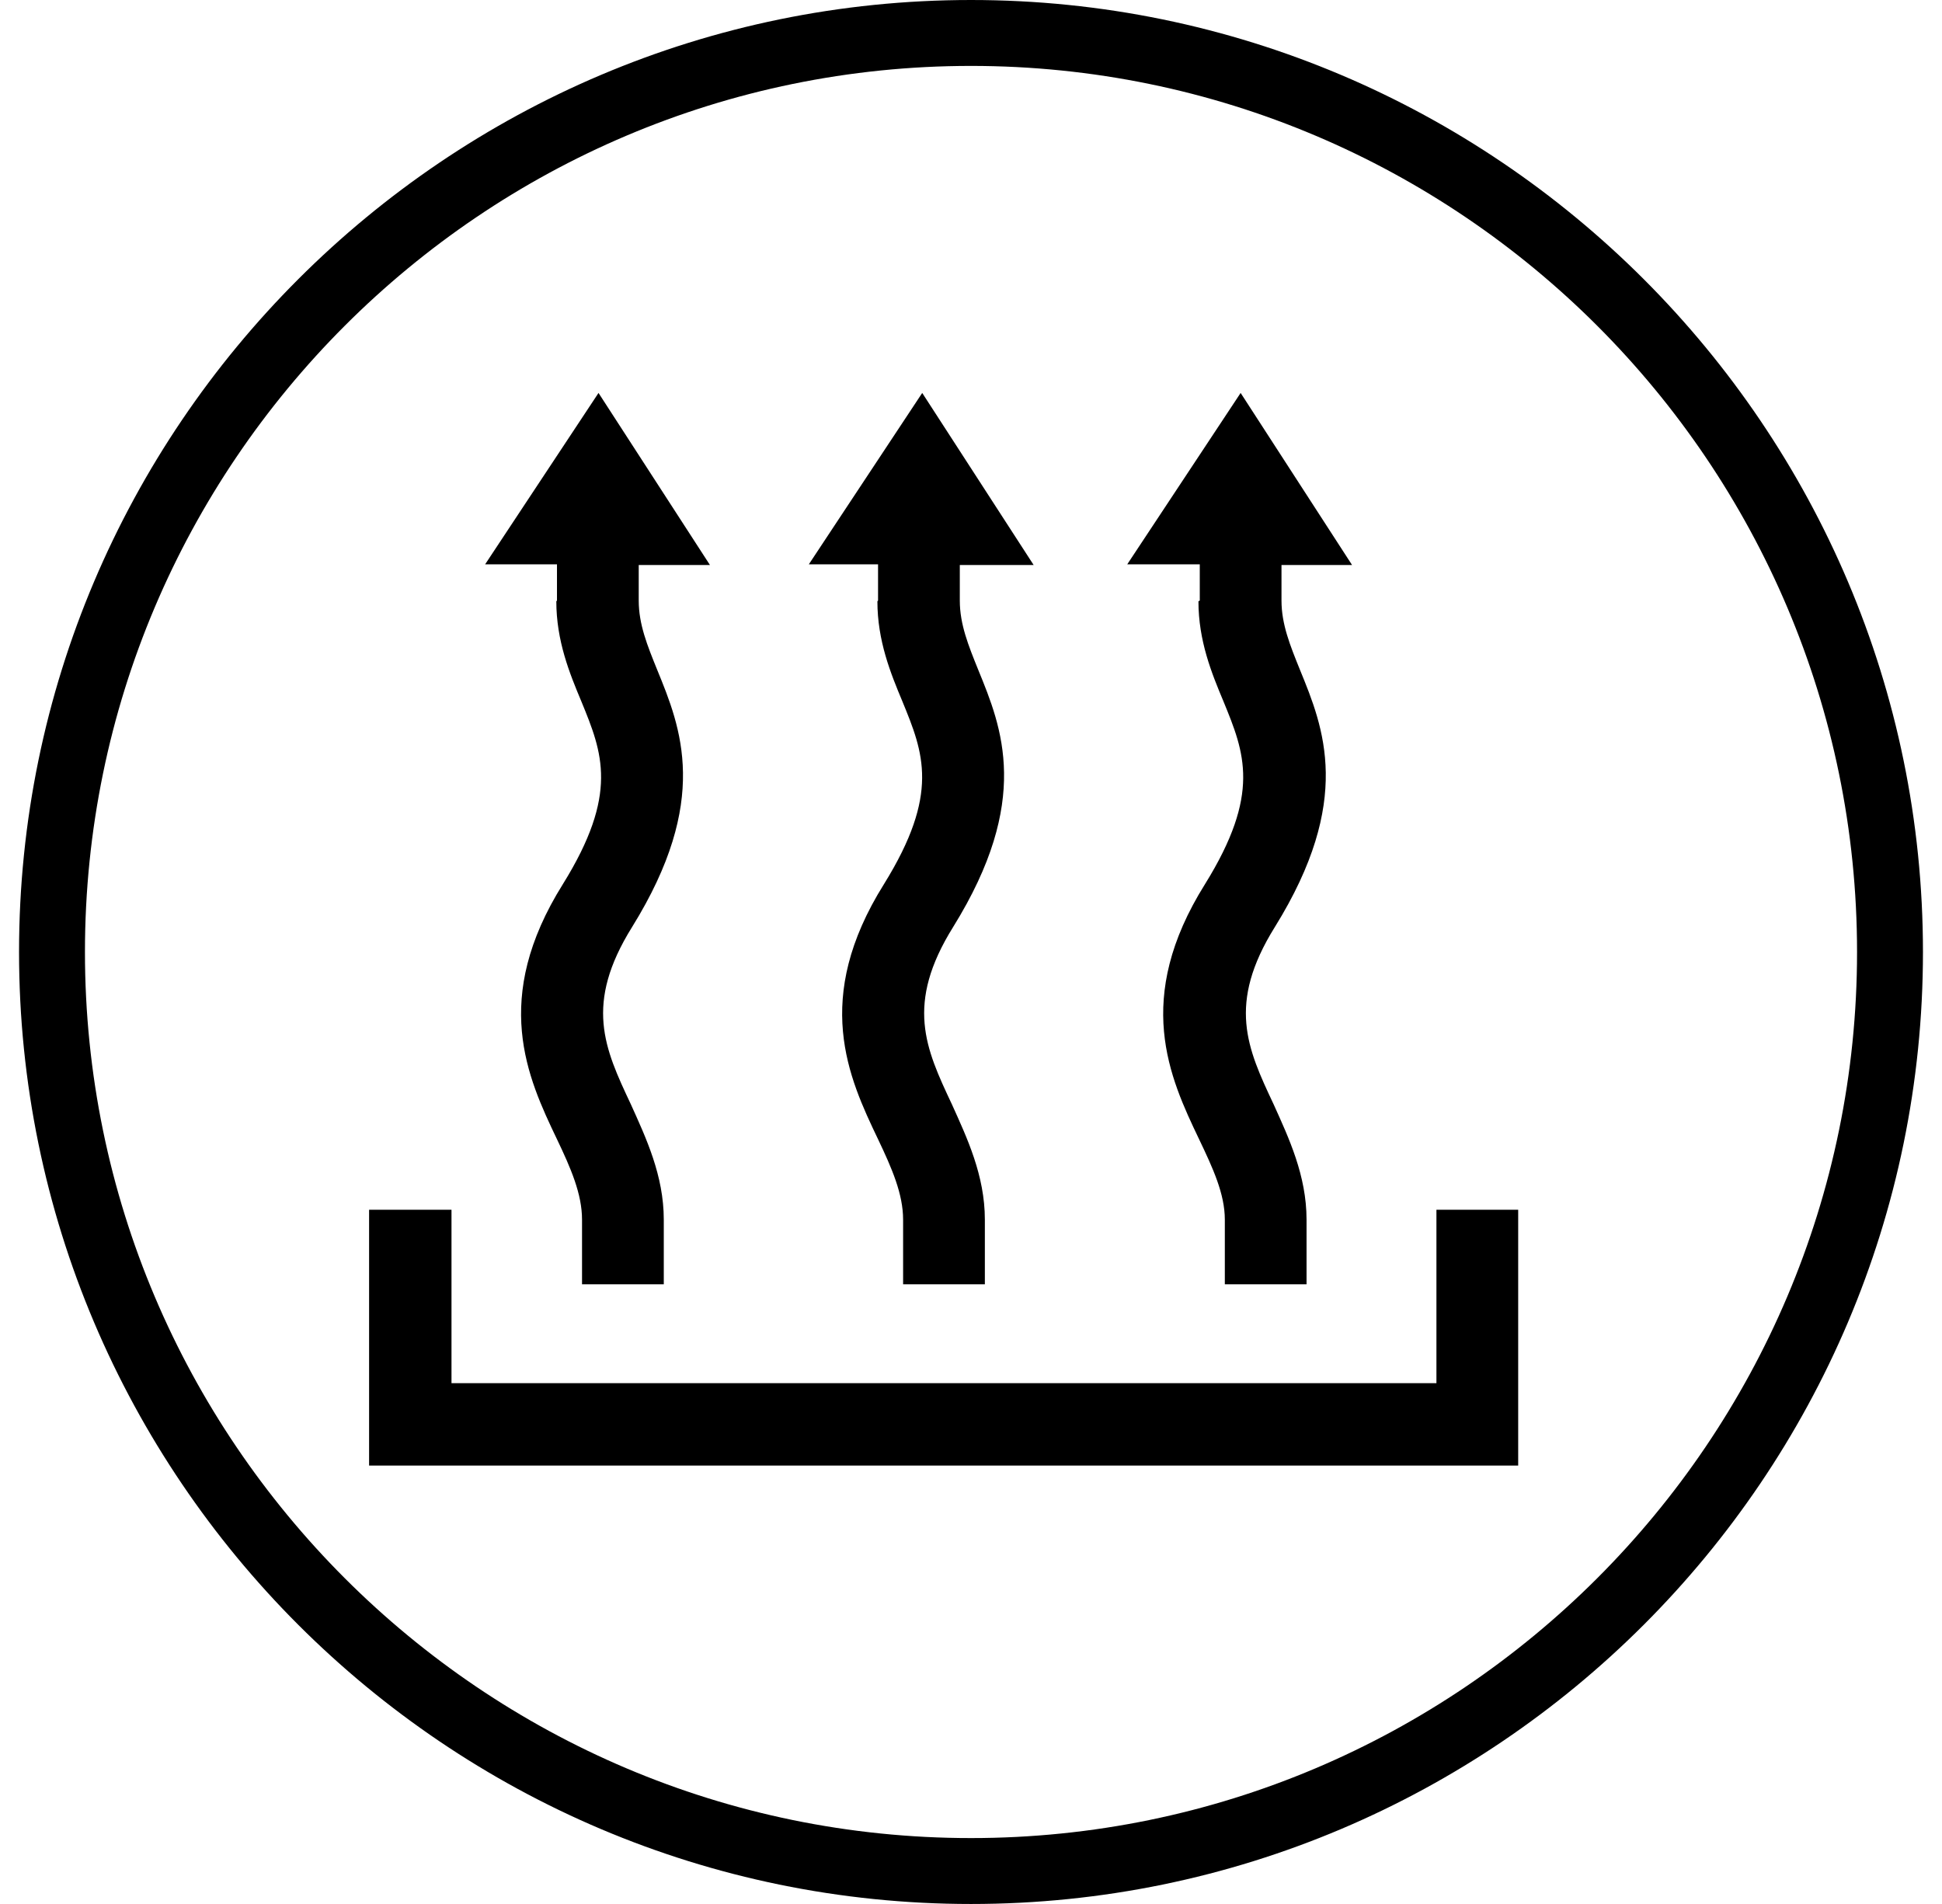 <svg width="51" height="50" viewBox="0 0 51 50" fill="none" xmlns="http://www.w3.org/2000/svg">
<path d="M23.042 15.79C23.042 16.828 23.388 17.677 23.699 18.421C24.253 19.771 24.686 20.845 23.215 23.217C21.328 26.229 22.28 28.29 23.059 29.917C23.422 30.679 23.717 31.354 23.717 32.029V33.726H25.864V32.029C25.864 30.869 25.396 29.882 24.998 28.999C24.305 27.528 23.769 26.368 25.032 24.342C27.093 21.018 26.314 19.114 25.69 17.59C25.431 16.949 25.206 16.395 25.206 15.772V14.837H27.145L24.219 10.319L21.241 14.82H23.059V15.772L23.042 15.79Z" fill="black"/>
<path d="M31.473 15.79C31.473 16.828 31.819 17.677 32.131 18.421C32.685 19.771 33.118 20.845 31.646 23.217C29.759 26.229 30.711 28.29 31.49 29.917C31.854 30.679 32.166 31.354 32.166 32.029V33.726H34.312V32.029C34.312 30.869 33.845 29.882 33.447 28.999C32.754 27.528 32.218 26.368 33.481 24.342C35.542 21.018 34.763 19.114 34.139 17.59C33.88 16.949 33.654 16.395 33.654 15.772V14.837H35.507L32.581 10.319L29.603 14.82H31.508V15.772L31.473 15.79Z" fill="black"/>
<path d="M14.61 15.79C14.61 16.828 14.956 17.677 15.268 18.421C15.822 19.771 16.255 20.845 14.783 23.217C12.896 26.229 13.848 28.29 14.627 29.917C14.991 30.679 15.285 31.354 15.285 32.029V33.726H17.432V32.029C17.432 30.869 16.965 29.882 16.567 28.999C15.874 27.528 15.337 26.368 16.601 24.342C18.661 21.018 17.882 19.114 17.259 17.59C16.999 16.949 16.774 16.395 16.774 15.772V14.837H18.644L15.718 10.319L12.74 14.82H14.627V15.772L14.61 15.79Z" fill="black"/>
<path d="M37.723 31.769V36.323H11.857V31.769H9.693V38.487H39.87V31.769H37.723Z" fill="black"/>
<path d="M25.5 50C11.719 50 0.5 38.781 0.5 25C0.5 11.219 11.719 0 25.5 0C39.281 0 50.5 11.219 50.5 25C50.5 38.781 39.281 50 25.5 50ZM25.5 1.731C12.671 1.731 2.231 12.171 2.231 25C2.231 37.829 12.671 48.269 25.5 48.269C38.329 48.269 48.769 37.829 48.769 25C48.769 12.171 38.329 1.731 25.5 1.731Z" fill="black"/>
</svg>
